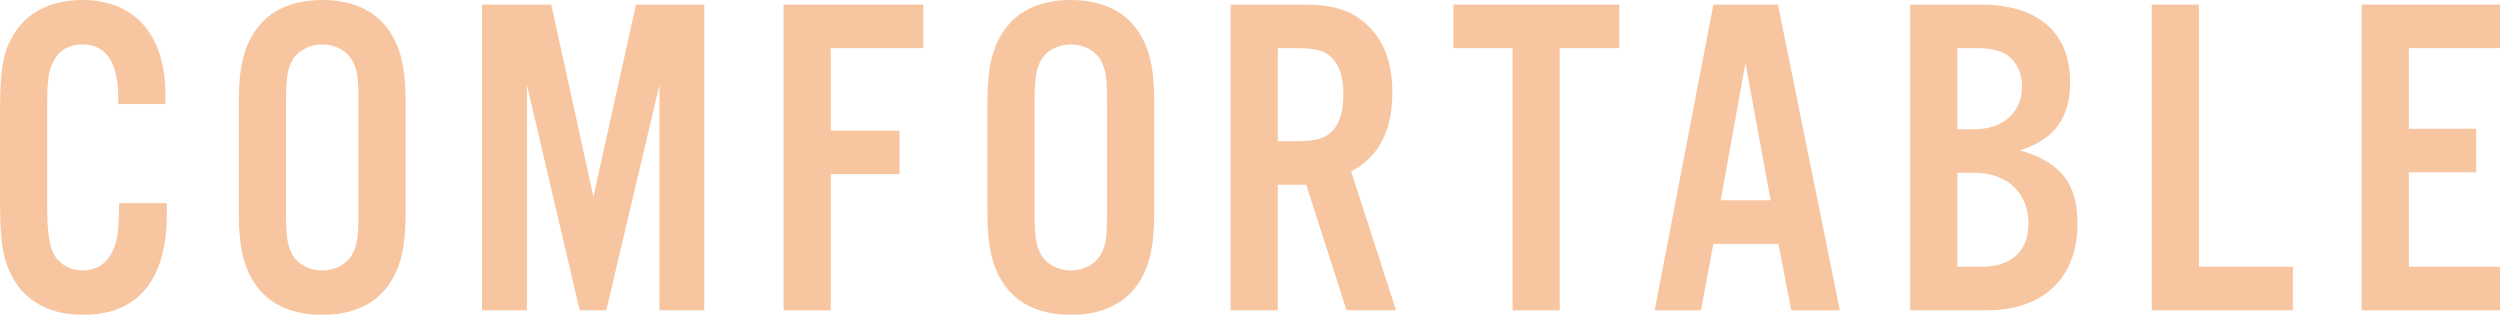 <?xml version="1.0" encoding="UTF-8"?>
<svg id="_レイヤー_2" data-name="レイヤー_2" xmlns="http://www.w3.org/2000/svg" width="381.81" height="48.09" viewBox="0 0 381.81 48.09">
  <defs>
    <style>
      .cls-1 {
        fill: #f08e42;
      }

      .cls-2 {
        opacity: .5;
      }
    </style>
  </defs>
  <g id="text">
    <g class="cls-2">
      <g>
        <path class="cls-1" d="M18.06,15.89v-.98c0-5.39-1.89-8.12-5.46-8.12-1.96,0-3.5.84-4.27,2.31-.91,1.54-1.12,2.94-1.12,6.72v15.54c0,3.57.21,5.39.77,6.93.7,1.82,2.52,3.01,4.62,3.01,2.66,0,4.41-1.54,5.18-4.62.28-1.19.35-2.24.42-5.67h7.28v1.61c0,10.15-4.41,15.47-12.81,15.47-4.69,0-8.4-1.82-10.43-5.18-1.75-2.87-2.24-5.6-2.24-12.53v-13.09C0,9.87.56,7.28,2.73,4.34,4.76,1.54,8.26,0,12.6,0c7.98,0,12.67,5.32,12.67,14.49v1.4h-7.21Z"/>
        <path class="cls-1" d="M61.95,32.55c0,5.25-.77,8.4-2.66,11.06-2.1,2.94-5.6,4.48-10.08,4.48s-7.98-1.54-10.08-4.48c-1.89-2.66-2.66-5.81-2.66-11.06V15.54c0-5.25.77-8.4,2.66-11.06,2.1-2.94,5.6-4.48,10.08-4.48s7.98,1.54,10.08,4.48c1.89,2.66,2.66,5.81,2.66,11.06v17.01ZM43.68,32.41c0,3.71.21,4.97.91,6.37.84,1.54,2.59,2.52,4.62,2.52s3.78-.98,4.62-2.52c.77-1.47.91-2.59.91-6.37V15.68c0-3.78-.14-4.9-.91-6.37-.84-1.54-2.59-2.52-4.62-2.52s-3.78.98-4.62,2.52c-.7,1.4-.91,2.66-.91,6.37v16.73Z"/>
        <path class="cls-1" d="M107.57,47.39h-6.86V13.02l-8.12,34.37h-4.06l-8.05-34.37v34.37h-6.86V.7h10.57l6.44,29.33L97.13.7h10.43v46.7Z"/>
        <path class="cls-1" d="M126.88,47.39h-7.21V.7h21.35v6.65h-14.14v12.6h10.5v6.65h-10.5v20.79Z"/>
        <path class="cls-1" d="M176.28,32.55c0,5.25-.77,8.4-2.66,11.06-2.1,2.94-5.6,4.48-10.08,4.48s-7.98-1.54-10.08-4.48c-1.89-2.66-2.66-5.81-2.66-11.06V15.54c0-5.25.77-8.4,2.66-11.06,2.1-2.94,5.6-4.48,10.08-4.48s7.98,1.54,10.08,4.48c1.89,2.66,2.66,5.81,2.66,11.06v17.01ZM158.01,32.41c0,3.71.21,4.97.91,6.37.84,1.54,2.59,2.52,4.62,2.52s3.78-.98,4.62-2.52c.77-1.47.91-2.59.91-6.37V15.68c0-3.78-.14-4.9-.91-6.37-.84-1.54-2.59-2.52-4.62-2.52s-3.78.98-4.62,2.52c-.7,1.4-.91,2.66-.91,6.37v16.73Z"/>
        <path class="cls-1" d="M195.15,47.39h-7.21V.7h11.27c4.27,0,7,.84,9.24,2.8,2.8,2.38,4.2,5.95,4.2,10.57,0,5.88-2.1,9.94-6.3,12.11l6.86,21.21h-7.56l-6.16-19.18h-4.34v19.18ZM197.81,21.56c3.08,0,4.48-.35,5.6-1.47,1.19-1.19,1.75-3.08,1.75-5.67s-.56-4.41-1.75-5.6c-1.12-1.12-2.52-1.47-5.6-1.47h-2.66v14.21h2.66Z"/>
        <path class="cls-1" d="M238.21,47.39h-7.21V7.35h-9.03V.7h25.34v6.65h-9.1v40.04Z"/>
        <path class="cls-1" d="M261.67,37.24l-1.89,10.15h-7.07L261.67.7h9.87l9.45,46.7h-7.42l-1.96-10.15h-9.94ZM266.57,9.66l-3.78,20.93h7.63l-3.85-20.93Z"/>
        <path class="cls-1" d="M291.73.7h10.78c8.75,0,13.65,4.27,13.65,11.83,0,5.53-2.45,8.82-7.7,10.43,6.3,1.82,8.82,5.04,8.82,11.2,0,8.26-5.18,13.23-13.86,13.23h-11.69V.7ZM301.53,19.74c4.41,0,7.28-2.59,7.28-6.58,0-1.75-.63-3.29-1.75-4.34-1.19-1.05-2.66-1.47-5.39-1.47h-2.73v12.39h2.59ZM302.58,40.74c4.62,0,7.21-2.38,7.21-6.58,0-4.69-3.22-7.77-8.26-7.77h-2.59v14.35h3.64Z"/>
        <path class="cls-1" d="M335.83,40.74h14.35v6.65h-21.56V.7h7.21v40.04Z"/>
        <path class="cls-1" d="M381.81,7.35h-13.93v12.32h10.29v6.65h-10.29v14.42h13.93v6.65h-21.14V.7h21.14v6.65Z"/>
      </g>
    </g>
  </g>
</svg>